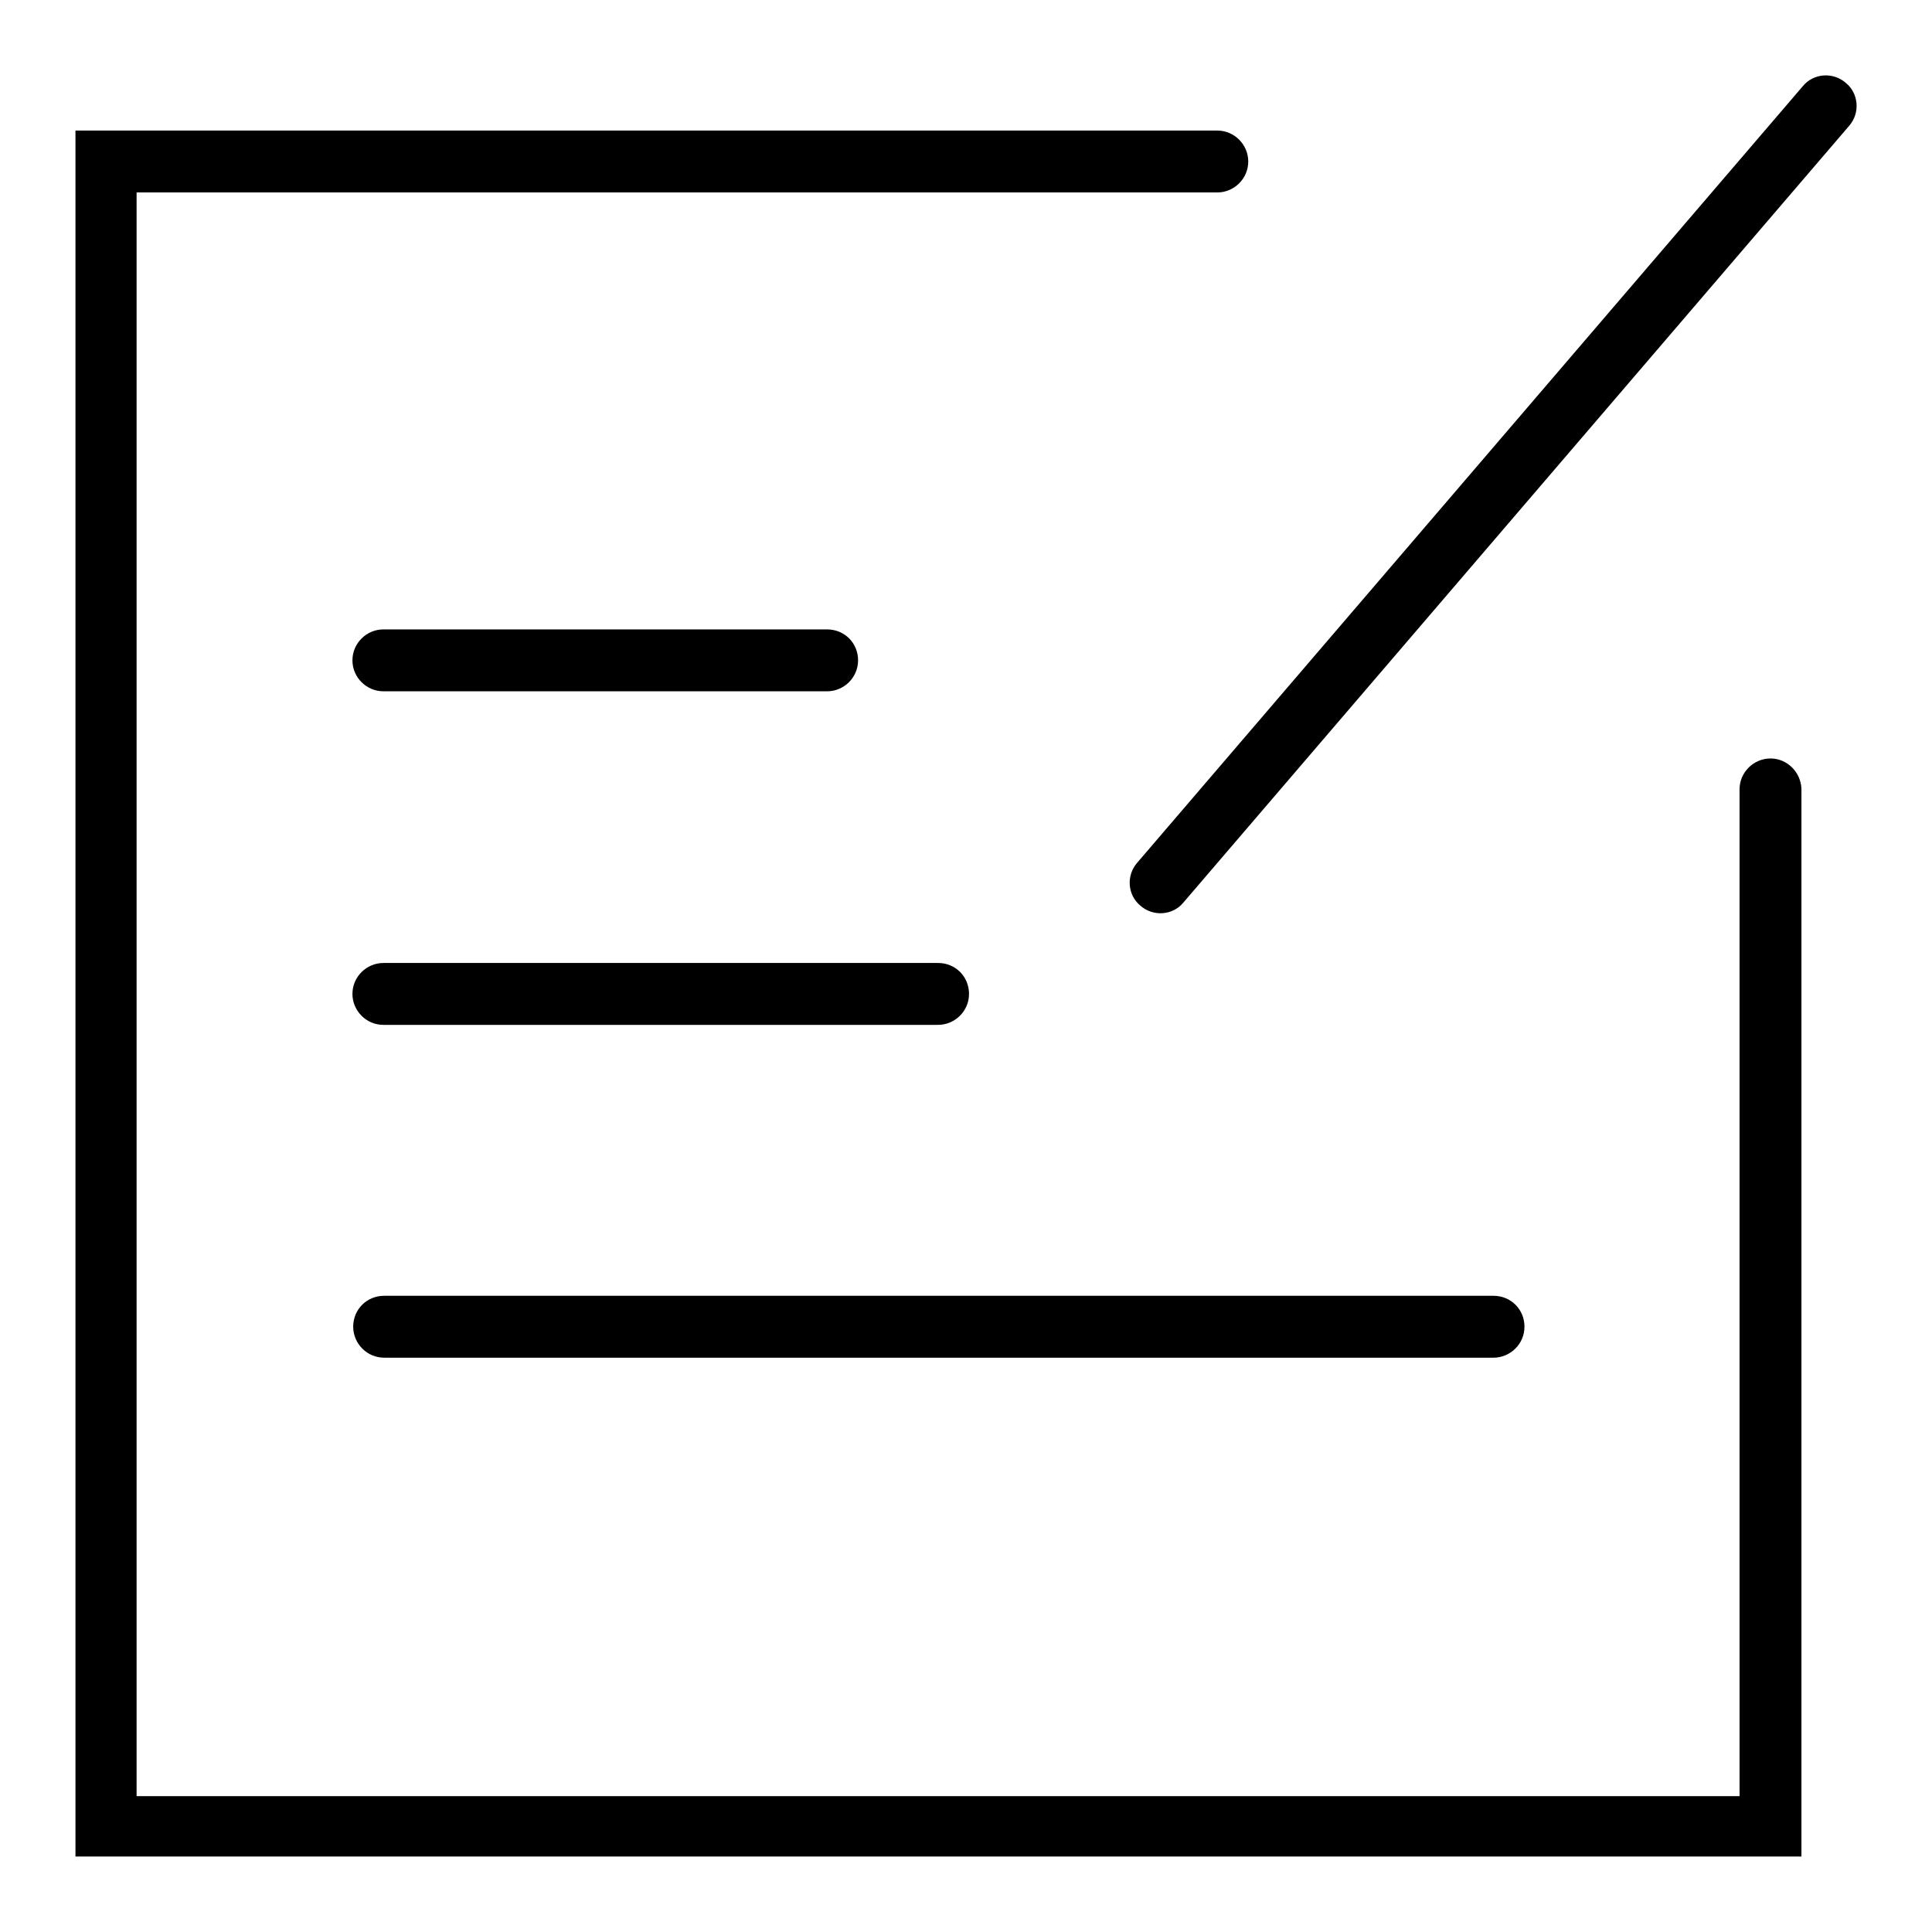 <?xml version="1.0" encoding="utf-8"?>
<!-- Svg Vector Icons : http://www.onlinewebfonts.com/icon -->
<!DOCTYPE svg PUBLIC "-//W3C//DTD SVG 1.1//EN" "http://www.w3.org/Graphics/SVG/1.1/DTD/svg11.dtd">
<svg version="1.1" xmlns="http://www.w3.org/2000/svg" xmlns:xlink="http://www.w3.org/1999/xlink" x="0px" y="0px" viewBox="0 0 256 256" enable-background="new 0 0 256 256" xml:space="preserve">
<g> <path fill="#000000" d="M234.6,100.5c-2.2,0-4.1,1.8-4.1,4.1v133.4H18.1V25.5h143.2c2.2,0,4.1-1.8,4.1-4.1c0-2.2-1.8-4.1-4.1-4.1 H14.1H10v4.1v220.5v4.1h4.1h220.5h4.1v-4.1V104.5C238.6,102.3,236.8,100.5,234.6,100.5z M50.8,91.6h58.8c2.2,0,4.1-1.8,4.1-4.1 s-1.8-4.1-4.1-4.1H50.8c-2.2,0-4.1,1.8-4.1,4.1S48.6,91.6,50.8,91.6z M124.3,127.6H50.8c-2.2,0-4.1,1.8-4.1,4.1 c0,2.2,1.8,4.1,4.1,4.1h73.5c2.2,0,4.1-1.8,4.1-4.1C128.4,129.4,126.6,127.6,124.3,127.6z M46.8,175.8c0,2.2,1.8,4.1,4.1,4.1h147 c2.2,0,4.1-1.8,4.1-4.1s-1.8-4.1-4.1-4.1h-147C48.6,171.7,46.8,173.5,46.8,175.8z M244.6,11c-1.7-1.5-4.3-1.3-5.7,0.4l-88.2,102.9 c-1.5,1.7-1.3,4.3,0.4,5.7c1.7,1.5,4.3,1.3,5.7-0.4L245,16.7C246.5,15,246.3,12.4,244.6,11z"/></g>
</svg>